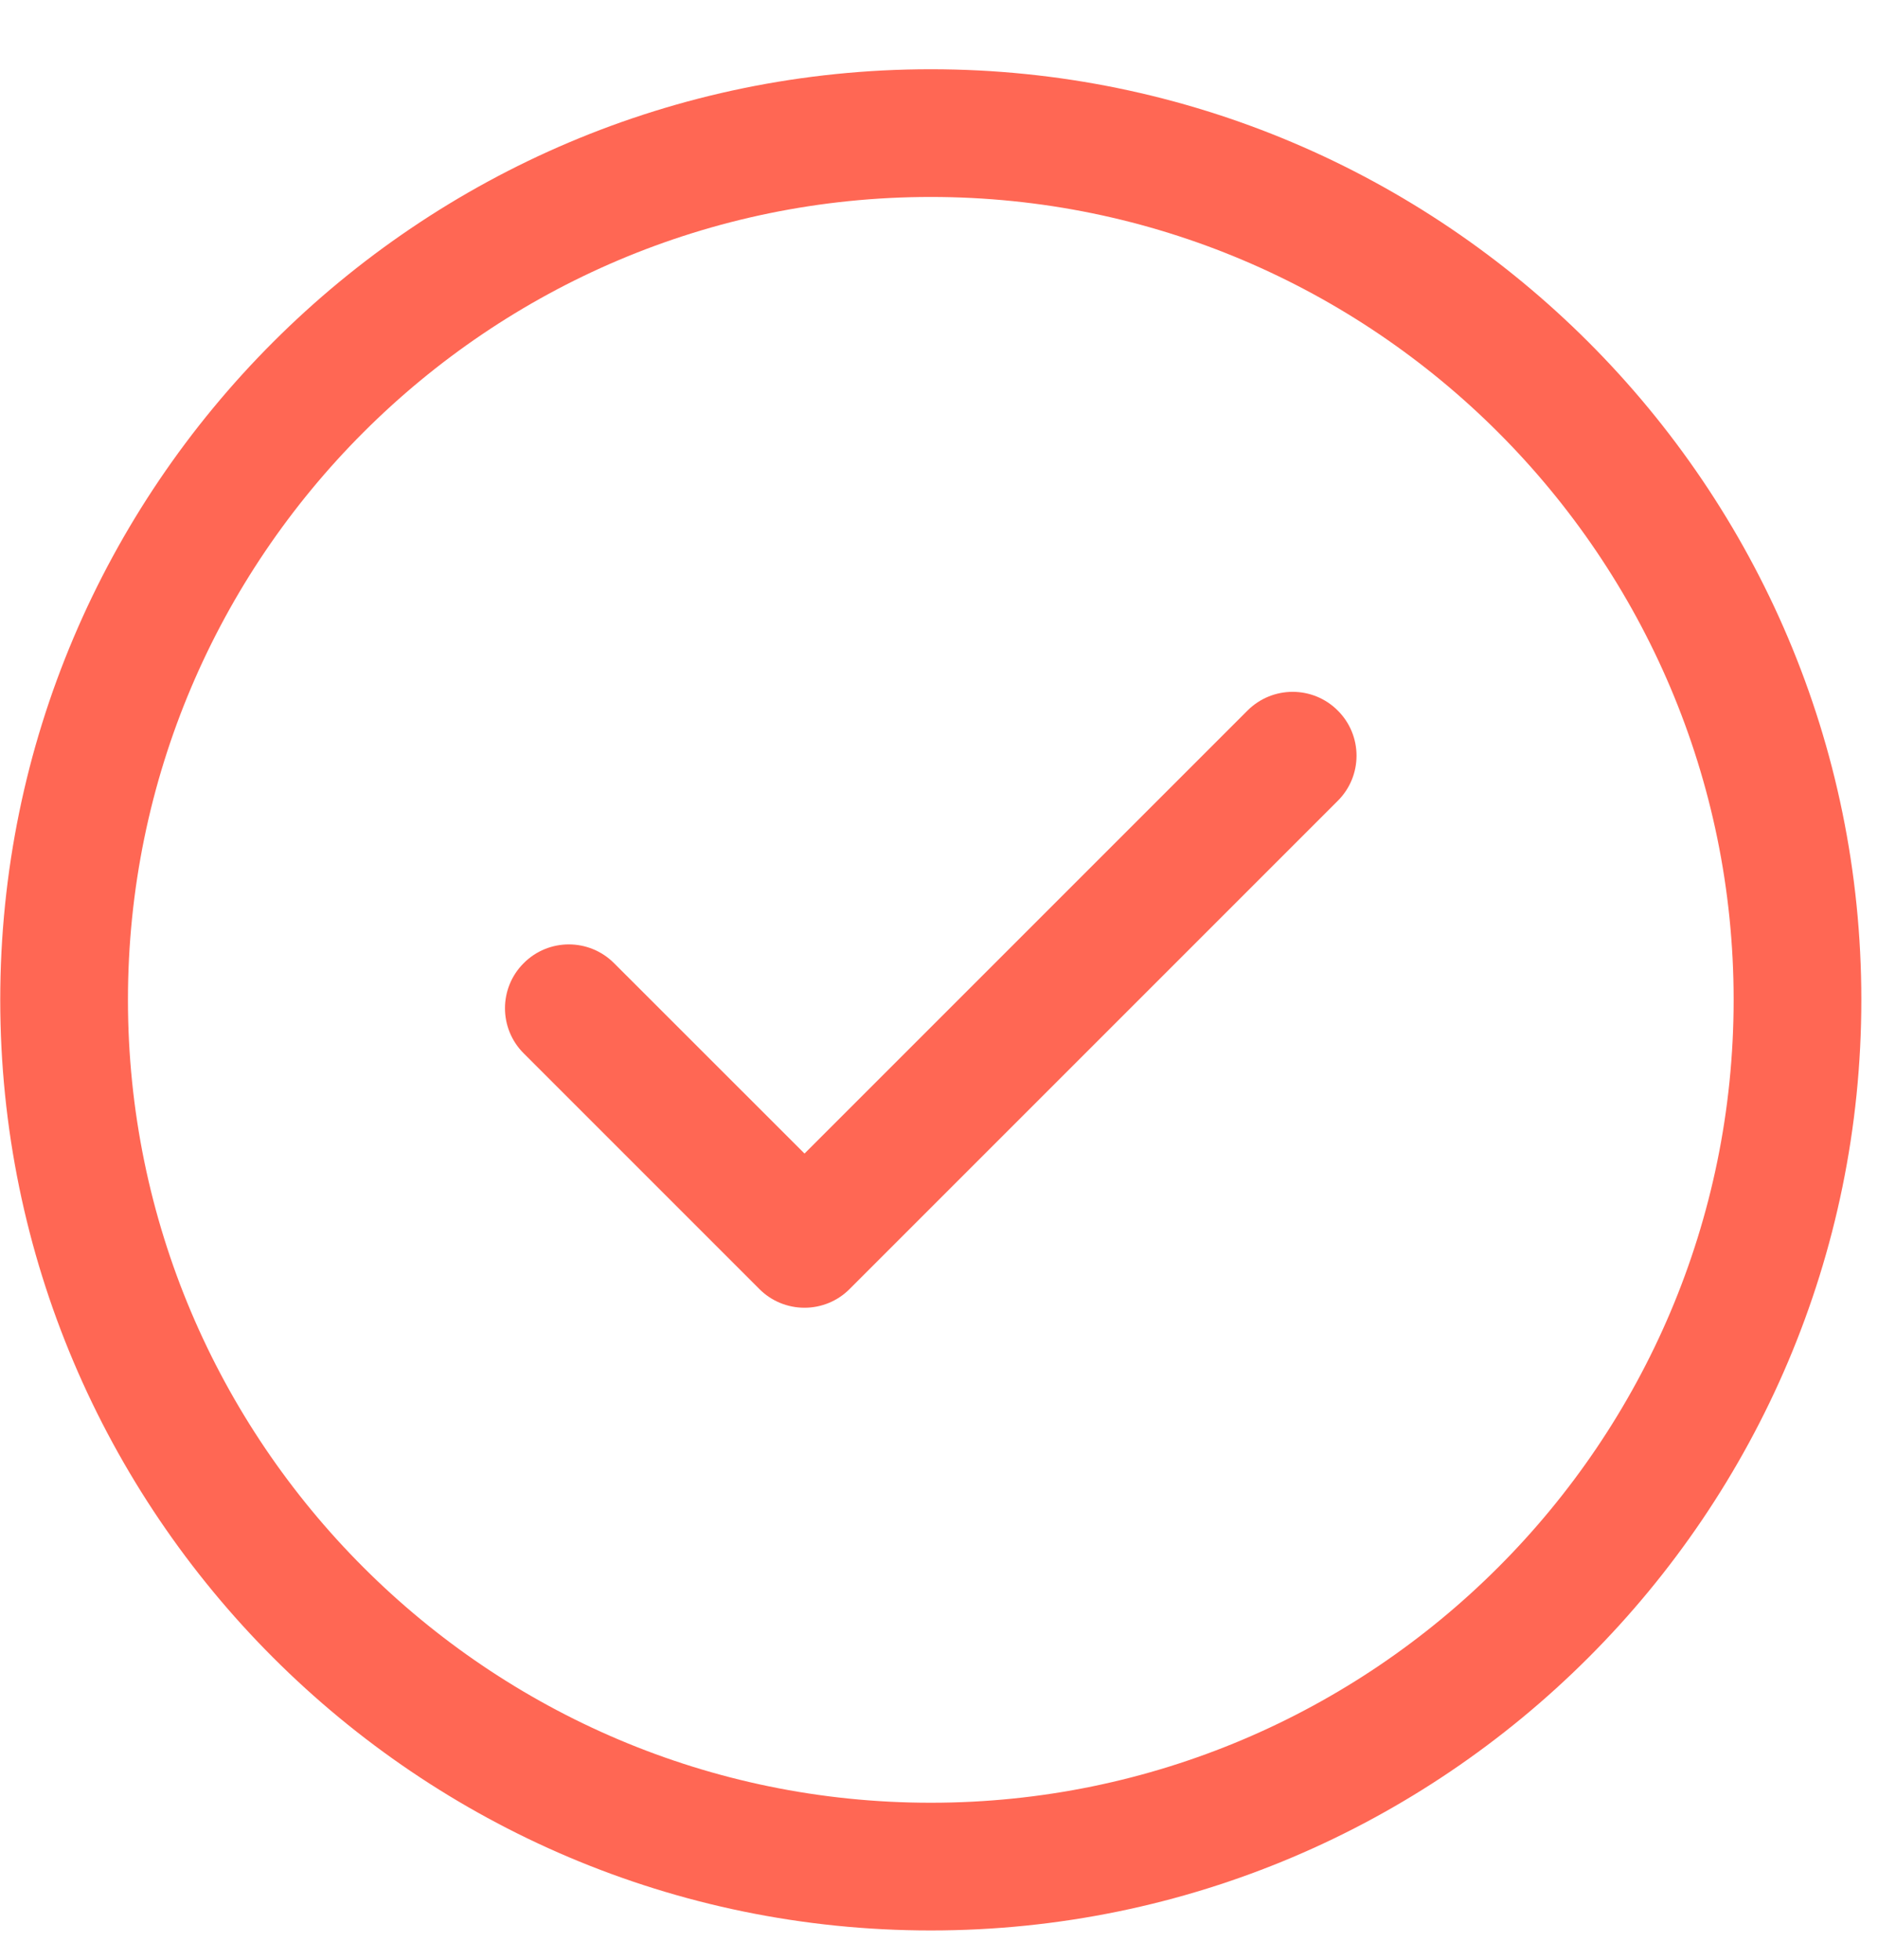 <svg width="23" height="24" viewBox="0 0 23 24" fill="none" xmlns="http://www.w3.org/2000/svg">
<path fill-rule="evenodd" clip-rule="evenodd" d="M11.399 23.641C5.115 23.641 0.003 18.528 0.003 12.244C0.003 5.96 5.115 0.848 11.399 0.848C17.683 0.848 22.796 5.96 22.796 12.244C22.796 18.528 17.683 23.641 11.399 23.641ZM11.399 2.412C5.978 2.412 1.567 6.823 1.567 12.244C1.567 17.666 5.978 22.077 11.399 22.077C16.821 22.077 21.232 17.666 21.232 12.244C21.232 6.823 16.821 2.412 11.399 2.412Z" fill="#FF6754"/>
<path fill-rule="evenodd" clip-rule="evenodd" d="M9.853 16.015C9.645 16.015 9.446 15.933 9.3 15.786L6.414 12.9C6.108 12.595 6.108 12.1 6.414 11.795C6.719 11.489 7.214 11.489 7.52 11.795L9.853 14.127L15.278 8.702C15.584 8.396 16.079 8.396 16.384 8.702C16.69 9.007 16.69 9.502 16.384 9.807L10.405 15.786C10.259 15.933 10.06 16.015 9.853 16.015Z" fill="#FF6754"/>
</svg>
